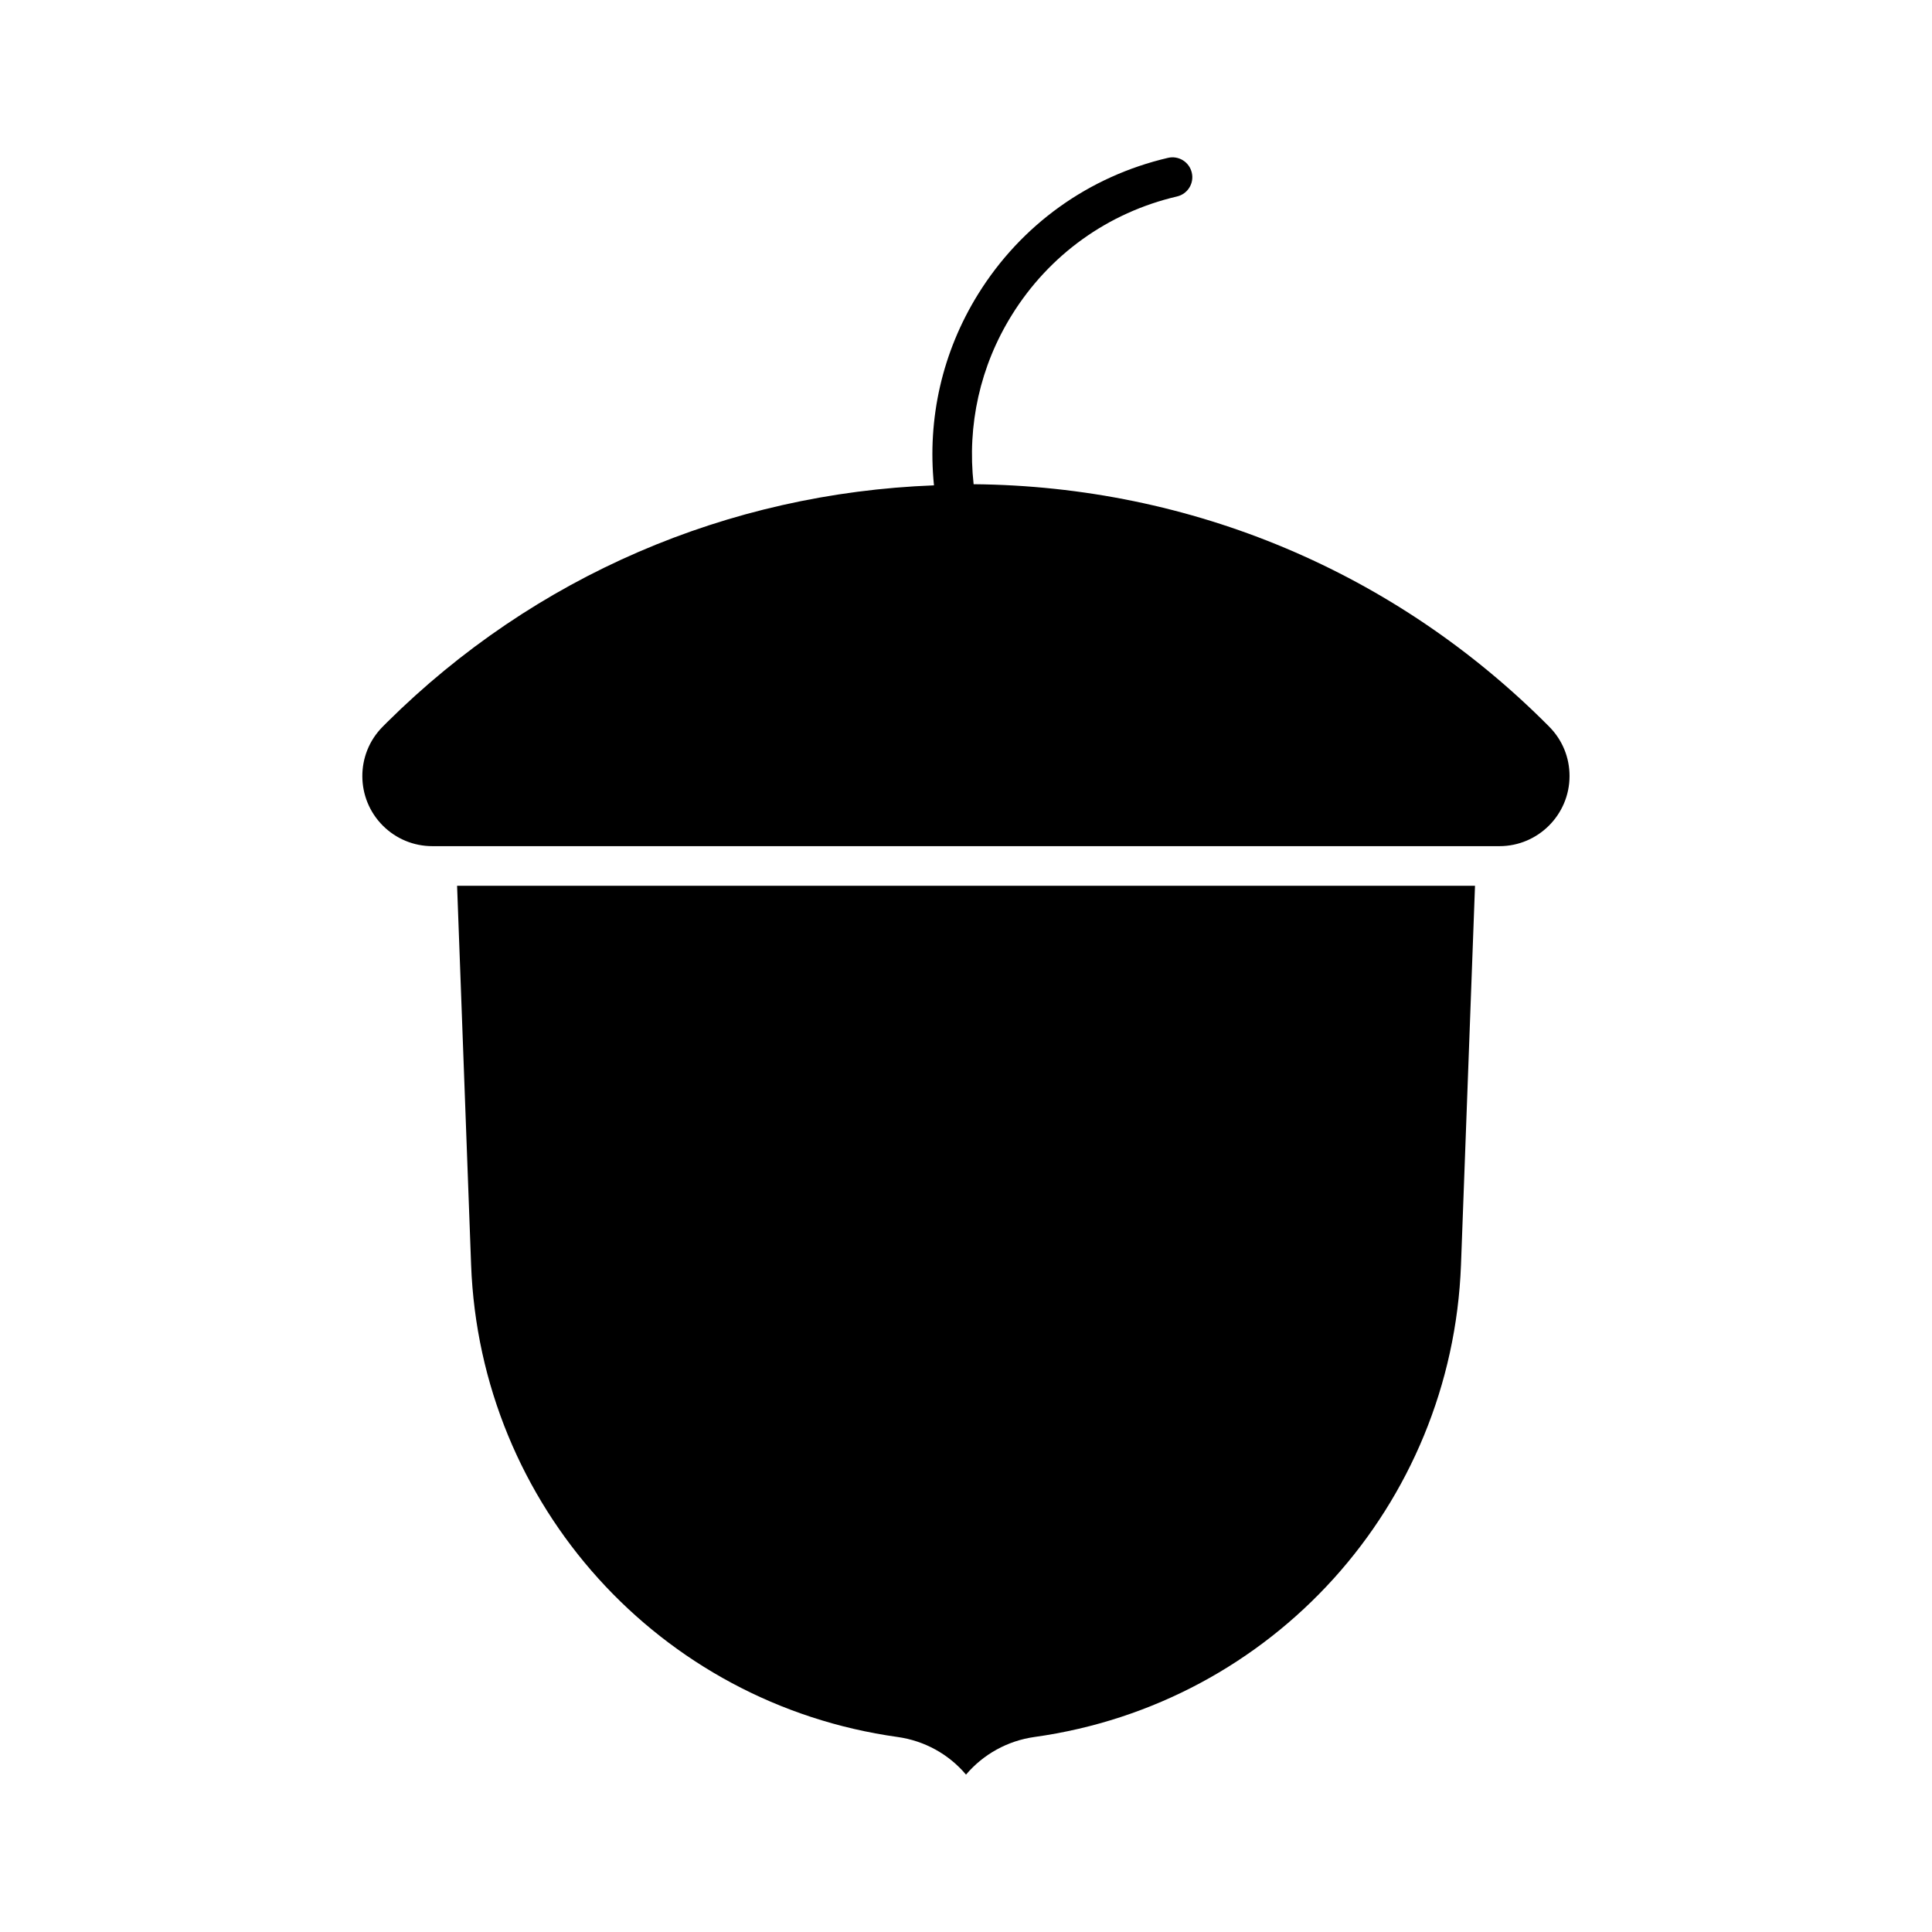 <?xml version="1.0" encoding="UTF-8"?>
<!-- Uploaded to: SVG Repo, www.svgrepo.com, Generator: SVG Repo Mixer Tools -->
<svg fill="#000000" width="800px" height="800px" version="1.1" viewBox="144 144 512 512" xmlns="http://www.w3.org/2000/svg">
 <g>
  <path d="m418.14 604.32c-7.125 0.996-13.57 4.586-18.137 9.973-4.586-5.438-11.02-8.973-18.125-9.973-63.125-8.805-110.66-61.434-113.03-125.13l-3.715-100.45h269.76l-3.715 100.45c-2.383 63.699-49.922 116.33-113.04 125.13z"/>
  <path d="m554.59 336.61c-40.715-41.039-94.832-63.762-152.57-64.289-1.742-15.617 1.699-31.277 10.129-44.84 9.918-15.977 25.473-27.145 43.77-31.414 2.832-0.66 4.586-3.484 3.914-6.32-0.66-2.824-3.484-4.578-6.309-3.914-21.043 4.922-38.898 17.738-50.309 36.105-9.52 15.336-13.496 33.012-11.703 50.684-54.664 2.09-105.85 24.047-144.91 62.766l-1.188 1.195c-7.223 7.254-7.18 19.039 0.082 26.262 3.496 3.465 8.145 5.394 13.078 5.394h282.79c10.234 0 18.578-8.324 18.578-18.578 0.008-4.906-1.891-9.555-5.356-13.051z"/>
 </g>
</svg>
